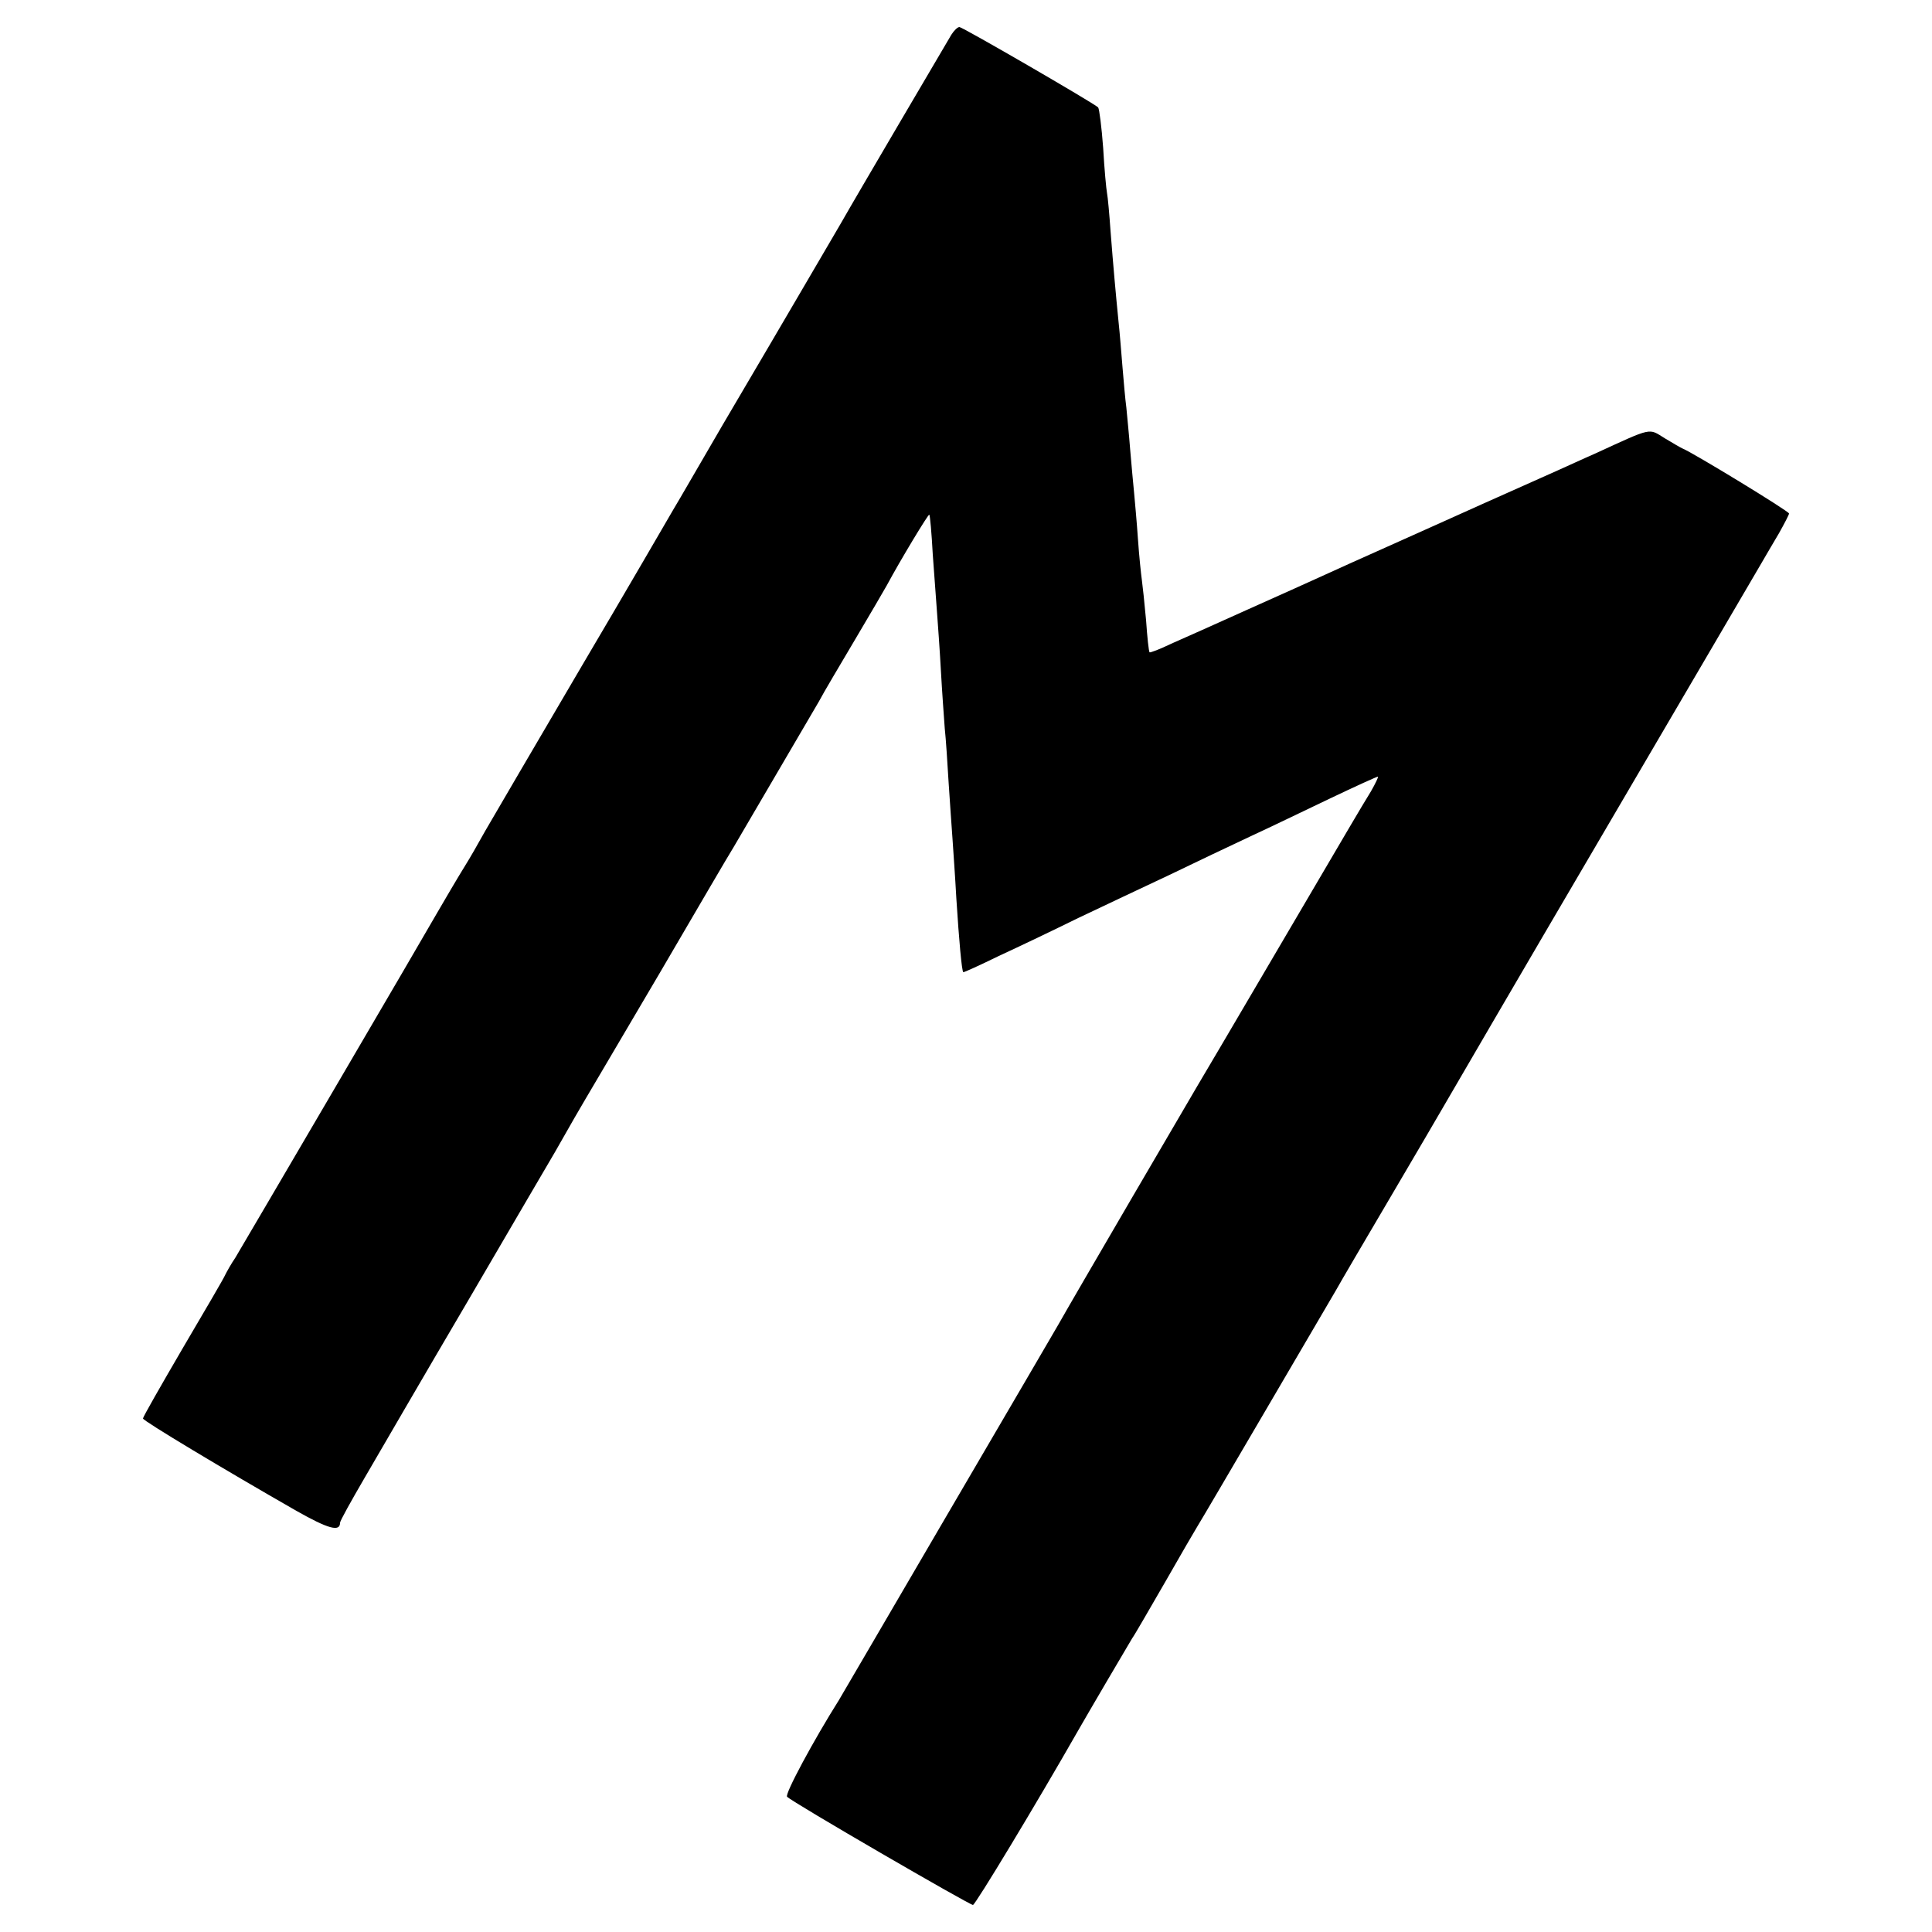 <?xml version="1.0" standalone="no"?>
<!DOCTYPE svg PUBLIC "-//W3C//DTD SVG 20010904//EN"
 "http://www.w3.org/TR/2001/REC-SVG-20010904/DTD/svg10.dtd">
<svg version="1.0" xmlns="http://www.w3.org/2000/svg"
 width="500pt" height="500pt" viewBox="0 0 500 500"
 preserveAspectRatio="xMidYMid meet">
<g transform="translate(0,500) scale(0.1,-0.1)"
fill="#000000" stroke="none">
<path d="M2462 4910 c-14 -24 -241 -409 -287 -490 -33 -56 -123 -211 -305
-520 -56 -96 -113 -195 -127 -218 -14 -24 -120 -207 -237 -405 -117 -199 -229
-391 -250 -427 -20 -36 -42 -74 -49 -85 -23 -37 -58 -97 -76 -128 -27 -48
-501 -857 -522 -892 -11 -16 -22 -36 -26 -44 -3 -8 -53 -93 -110 -190 -56 -96
-103 -178 -103 -182 0 -6 210 -132 397 -239 83 -47 113 -55 113 -31 0 5 29 57
64 117 35 60 155 267 268 459 113 193 213 365 224 383 42 74 52 92 123 212
104 176 205 348 273 465 32 55 63 107 68 115 13 22 191 326 219 374 12 23 55
95 94 161 39 66 76 129 82 140 36 67 108 186 110 183 2 -2 6 -48 9 -103 4 -55
9 -122 11 -150 2 -27 7 -95 10 -150 3 -55 8 -122 10 -150 3 -27 7 -90 10 -140
3 -49 8 -115 10 -145 2 -30 7 -100 10 -155 7 -110 14 -188 18 -191 1 -1 43 18
92 42 50 23 142 67 205 98 63 30 169 80 235 111 66 32 161 77 210 100 50 23
143 68 208 99 65 31 120 56 123 56 2 0 -6 -17 -18 -38 -36 -59 -35 -58 -243
-412 -108 -184 -201 -342 -206 -350 -9 -15 -326 -557 -360 -618 -38 -65 -61
-105 -308 -527 -138 -236 -255 -437 -260 -445 -65 -103 -141 -244 -134 -250
13 -14 472 -280 481 -280 6 0 163 260 272 451 21 37 129 221 140 239 6 8 44
74 85 145 41 72 79 137 84 145 14 22 332 566 358 610 11 20 75 129 141 241 66
112 129 220 140 239 11 19 196 337 412 705 216 369 401 684 410 700 10 17 29
50 44 75 14 25 26 48 26 51 0 6 -248 157 -275 168 -5 2 -27 15 -47 27 -42 26
-30 29 -178 -39 -30 -13 -75 -34 -100 -45 -157 -70 -260 -116 -295 -132 -22
-10 -87 -39 -145 -65 -58 -26 -130 -58 -160 -72 -30 -14 -120 -54 -200 -90
-80 -36 -169 -76 -199 -89 -29 -14 -55 -24 -56 -22 -2 2 -6 39 -9 83 -4 44 -9
91 -11 105 -2 14 -7 61 -10 105 -3 44 -8 98 -10 120 -2 22 -7 72 -10 110 -3
39 -8 88 -10 110 -3 22 -7 69 -10 105 -3 36 -7 88 -10 115 -7 70 -14 147 -21
238 -3 43 -7 87 -9 97 -2 10 -7 63 -10 117 -4 54 -10 101 -13 105 -11 11 -351
208 -359 208 -5 0 -14 -9 -21 -20z"/>
</g>
</svg>

